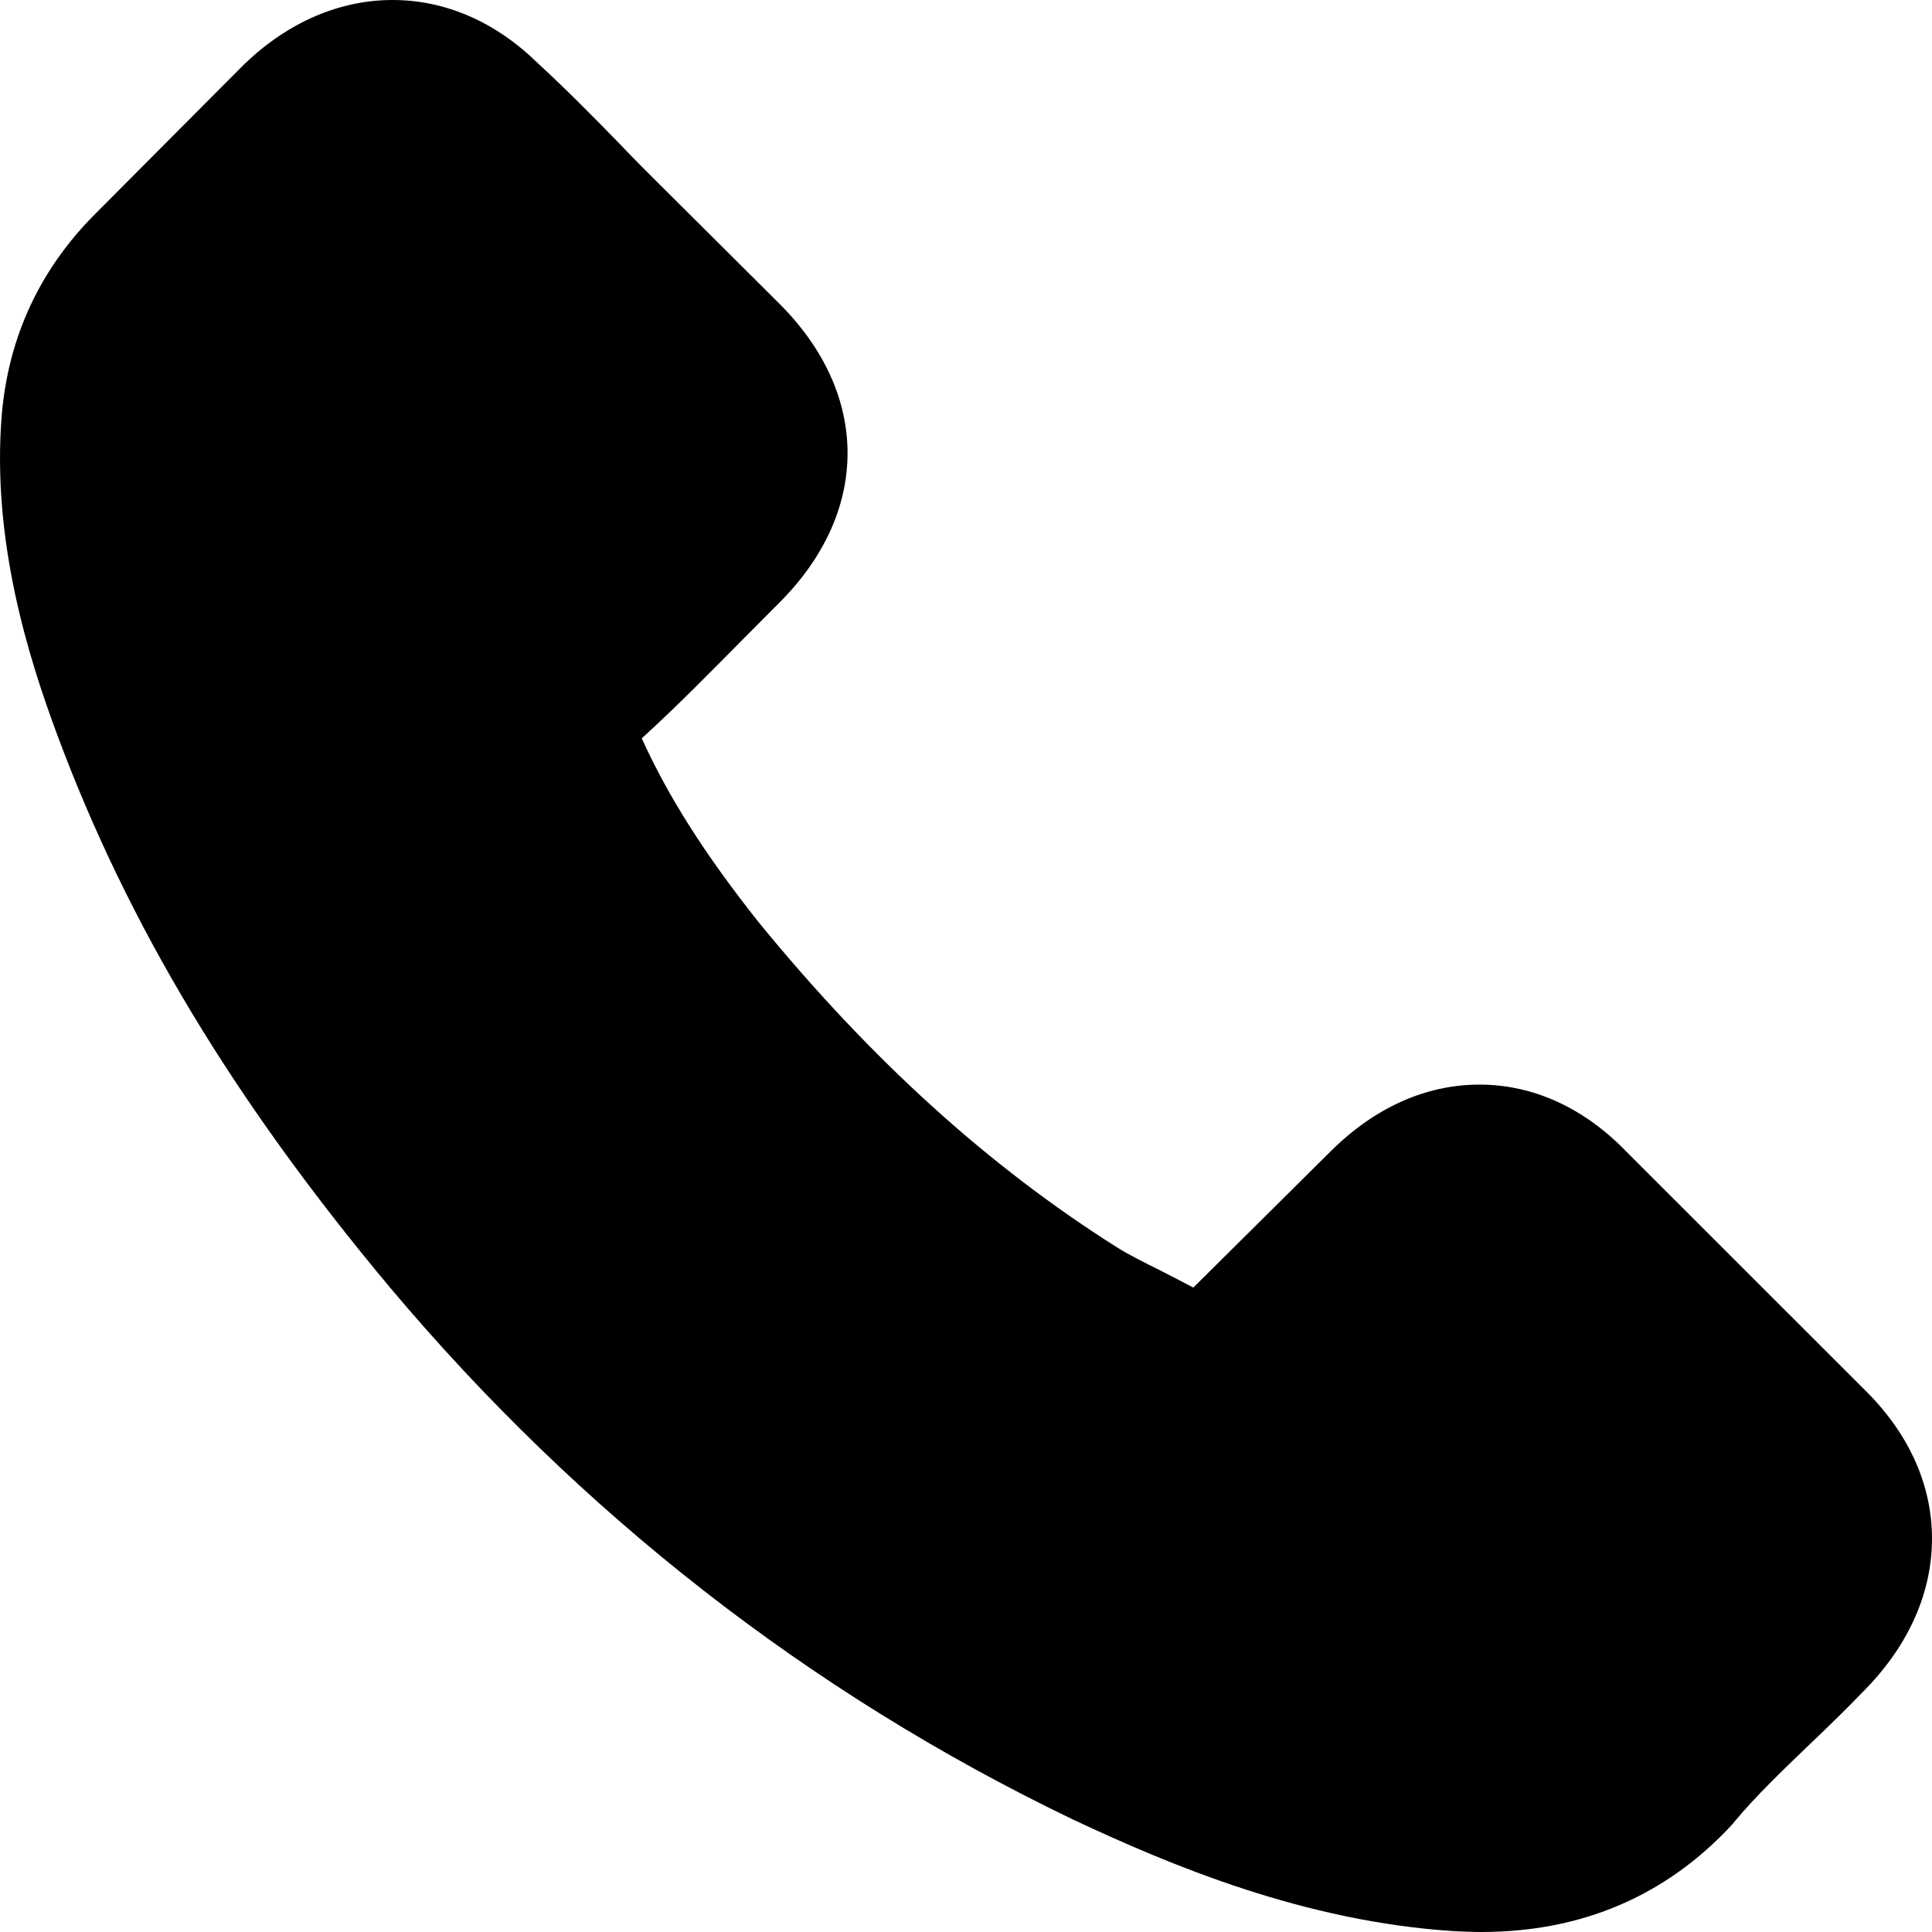 <svg width="18" height="18" viewBox="0 0 18 18" fill="none" xmlns="http://www.w3.org/2000/svg">
<path d="M15.153 10.73C14.76 10.323 14.286 10.105 13.784 10.105C13.285 10.105 12.807 10.319 12.398 10.726L11.118 11.996C11.013 11.94 10.908 11.887 10.807 11.835C10.661 11.762 10.523 11.694 10.406 11.621C9.207 10.863 8.117 9.875 7.072 8.597C6.566 7.96 6.226 7.423 5.979 6.879C6.311 6.577 6.619 6.262 6.918 5.96C7.032 5.847 7.145 5.73 7.259 5.617C8.109 4.77 8.109 3.673 7.259 2.827L6.153 1.726C6.027 1.601 5.898 1.472 5.776 1.343C5.533 1.093 5.278 0.835 5.015 0.593C4.622 0.206 4.152 0 3.658 0C3.164 0 2.686 0.206 2.281 0.593L2.273 0.601L0.896 1.984C0.377 2.5 0.081 3.129 0.017 3.859C-0.081 5.036 0.268 6.133 0.535 6.851C1.191 8.613 2.171 10.246 3.634 11.996C5.408 14.105 7.542 15.77 9.98 16.944C10.912 17.383 12.155 17.903 13.545 17.992C13.63 17.996 13.719 18 13.8 18C14.736 18 15.521 17.665 16.137 17C16.141 16.992 16.149 16.988 16.153 16.98C16.364 16.726 16.607 16.496 16.862 16.25C17.036 16.085 17.214 15.911 17.388 15.73C17.789 15.315 18 14.831 18 14.335C18 13.835 17.785 13.355 17.376 12.952L15.153 10.73Z" fill="black"/>
</svg>
